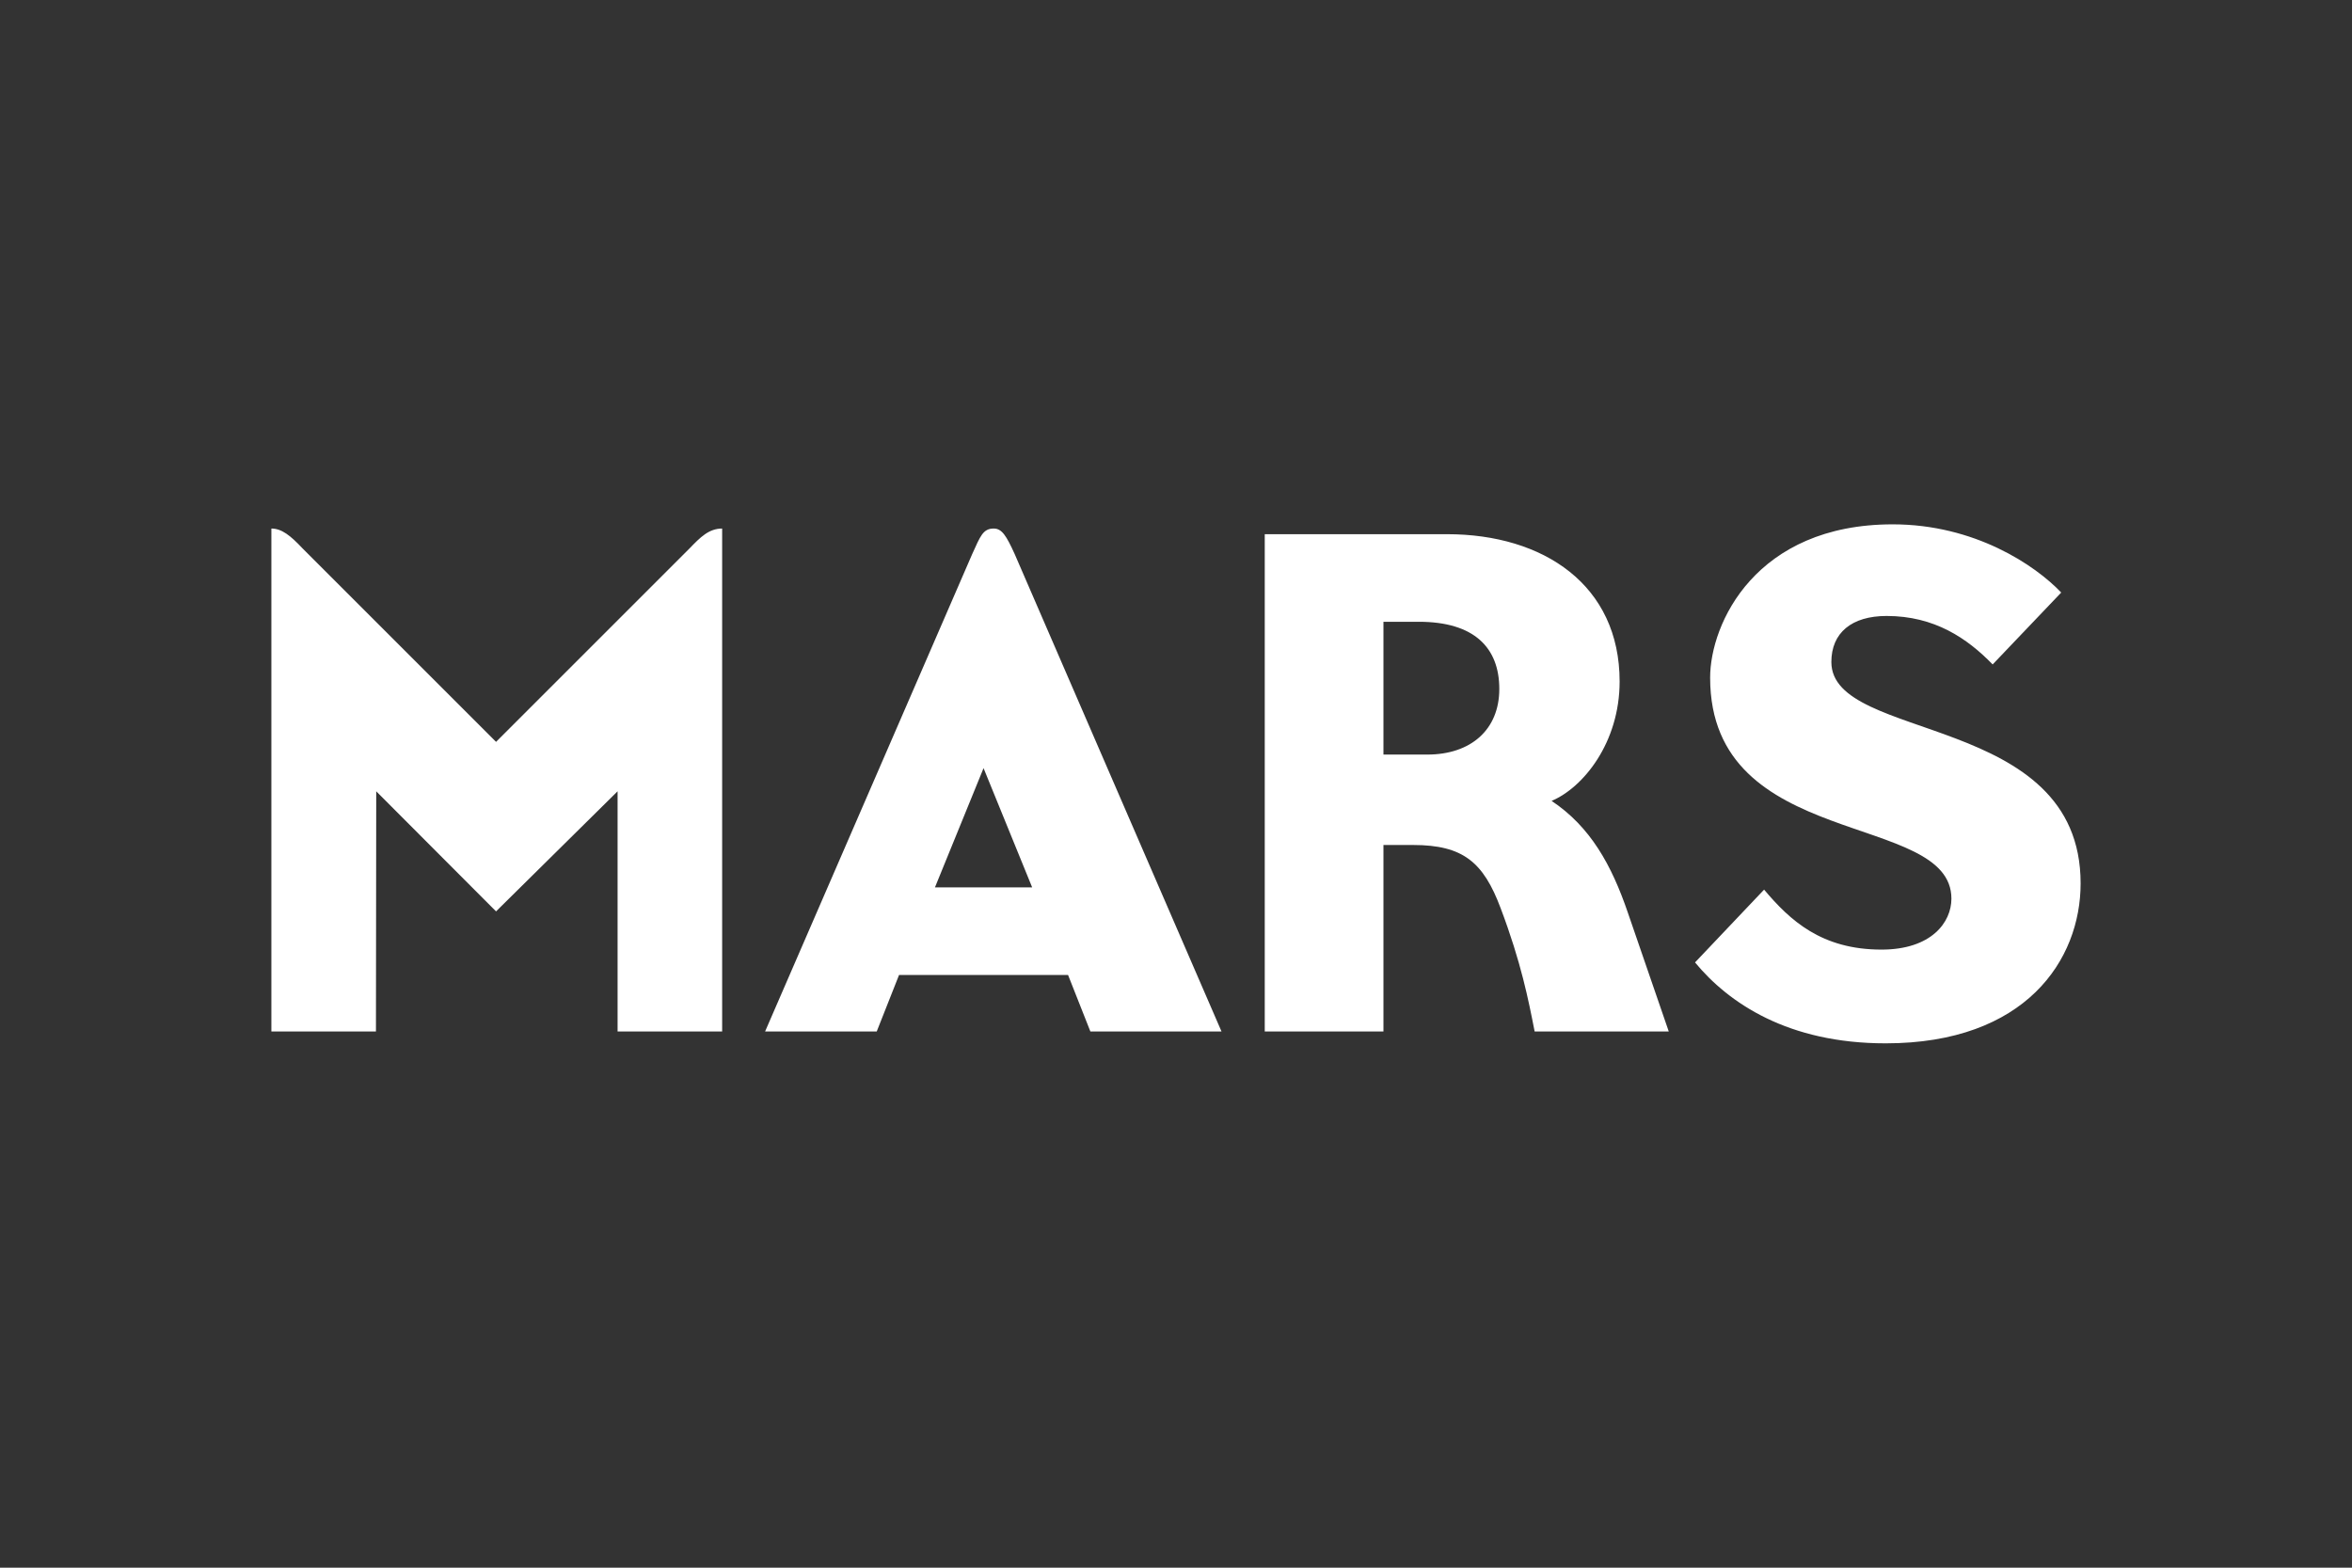<svg xmlns="http://www.w3.org/2000/svg" width="1200" height="800" viewBox="0 0 1200 800" fill="none"><rect x="0" y="0" width="1200" height="800" fill="#333333" stroke="none"/><path d="M138.461 526.368V269.714C143.675 269.714 148.154 273.24 154.322 279.808L253.091 378.576L351.858 279.807C357.29 274.175 361.677 269.715 368.441 269.715V526.369H315.091V403.808L253.09 465.088L191.955 403.808L191.811 526.368H138.461ZM506.992 269.714C501.537 269.714 500.161 273.634 496.046 282.692L390.355 526.368H447.309L458.701 497.53H544.925L556.317 526.367H623.218L517.673 282.692C513.478 273.502 511.215 269.714 506.993 269.714H506.992ZM501.814 391.987L526.613 452.832H477.015L501.814 391.987ZM645.28 272.598V526.368H705.839V431.204H720.977C746.5 431.204 756.857 439.998 765.642 463.469C776.129 491.235 779.846 510.398 782.979 526.367H851.408L830.561 465.809C822.21 441.314 811.404 421.9 791.63 408.694C807.751 401.937 826.339 379.017 826.339 347.753C826.339 298.642 787.679 272.598 738.28 272.598H645.28ZM705.839 317.296H723.862C752.173 317.296 764.95 330.524 764.95 351.588C764.95 372.344 750.457 385.064 728.188 385.064H705.839V317.296ZM959.941 484.587C985.39 484.587 995.62 470.684 995.62 458.584C995.62 413.715 872.516 434.515 872.516 345.822C872.516 318.169 895.778 267.576 965.673 267.576C1007.4 267.576 1038.35 288.374 1051.64 302.38L1016.66 339.067C1003.68 325.712 986.971 314.332 962.571 314.332C944.703 314.332 934.367 322.935 934.367 337.831C934.366 378.992 1061.54 363.244 1061.54 450.819C1061.54 489.836 1033.5 532.424 962.051 532.424C912.232 532.424 881.955 511.865 864.81 491.128L900.048 453.98C913.253 469.671 929.335 484.587 959.941 484.587V484.587Z" fill="white"></path></svg>